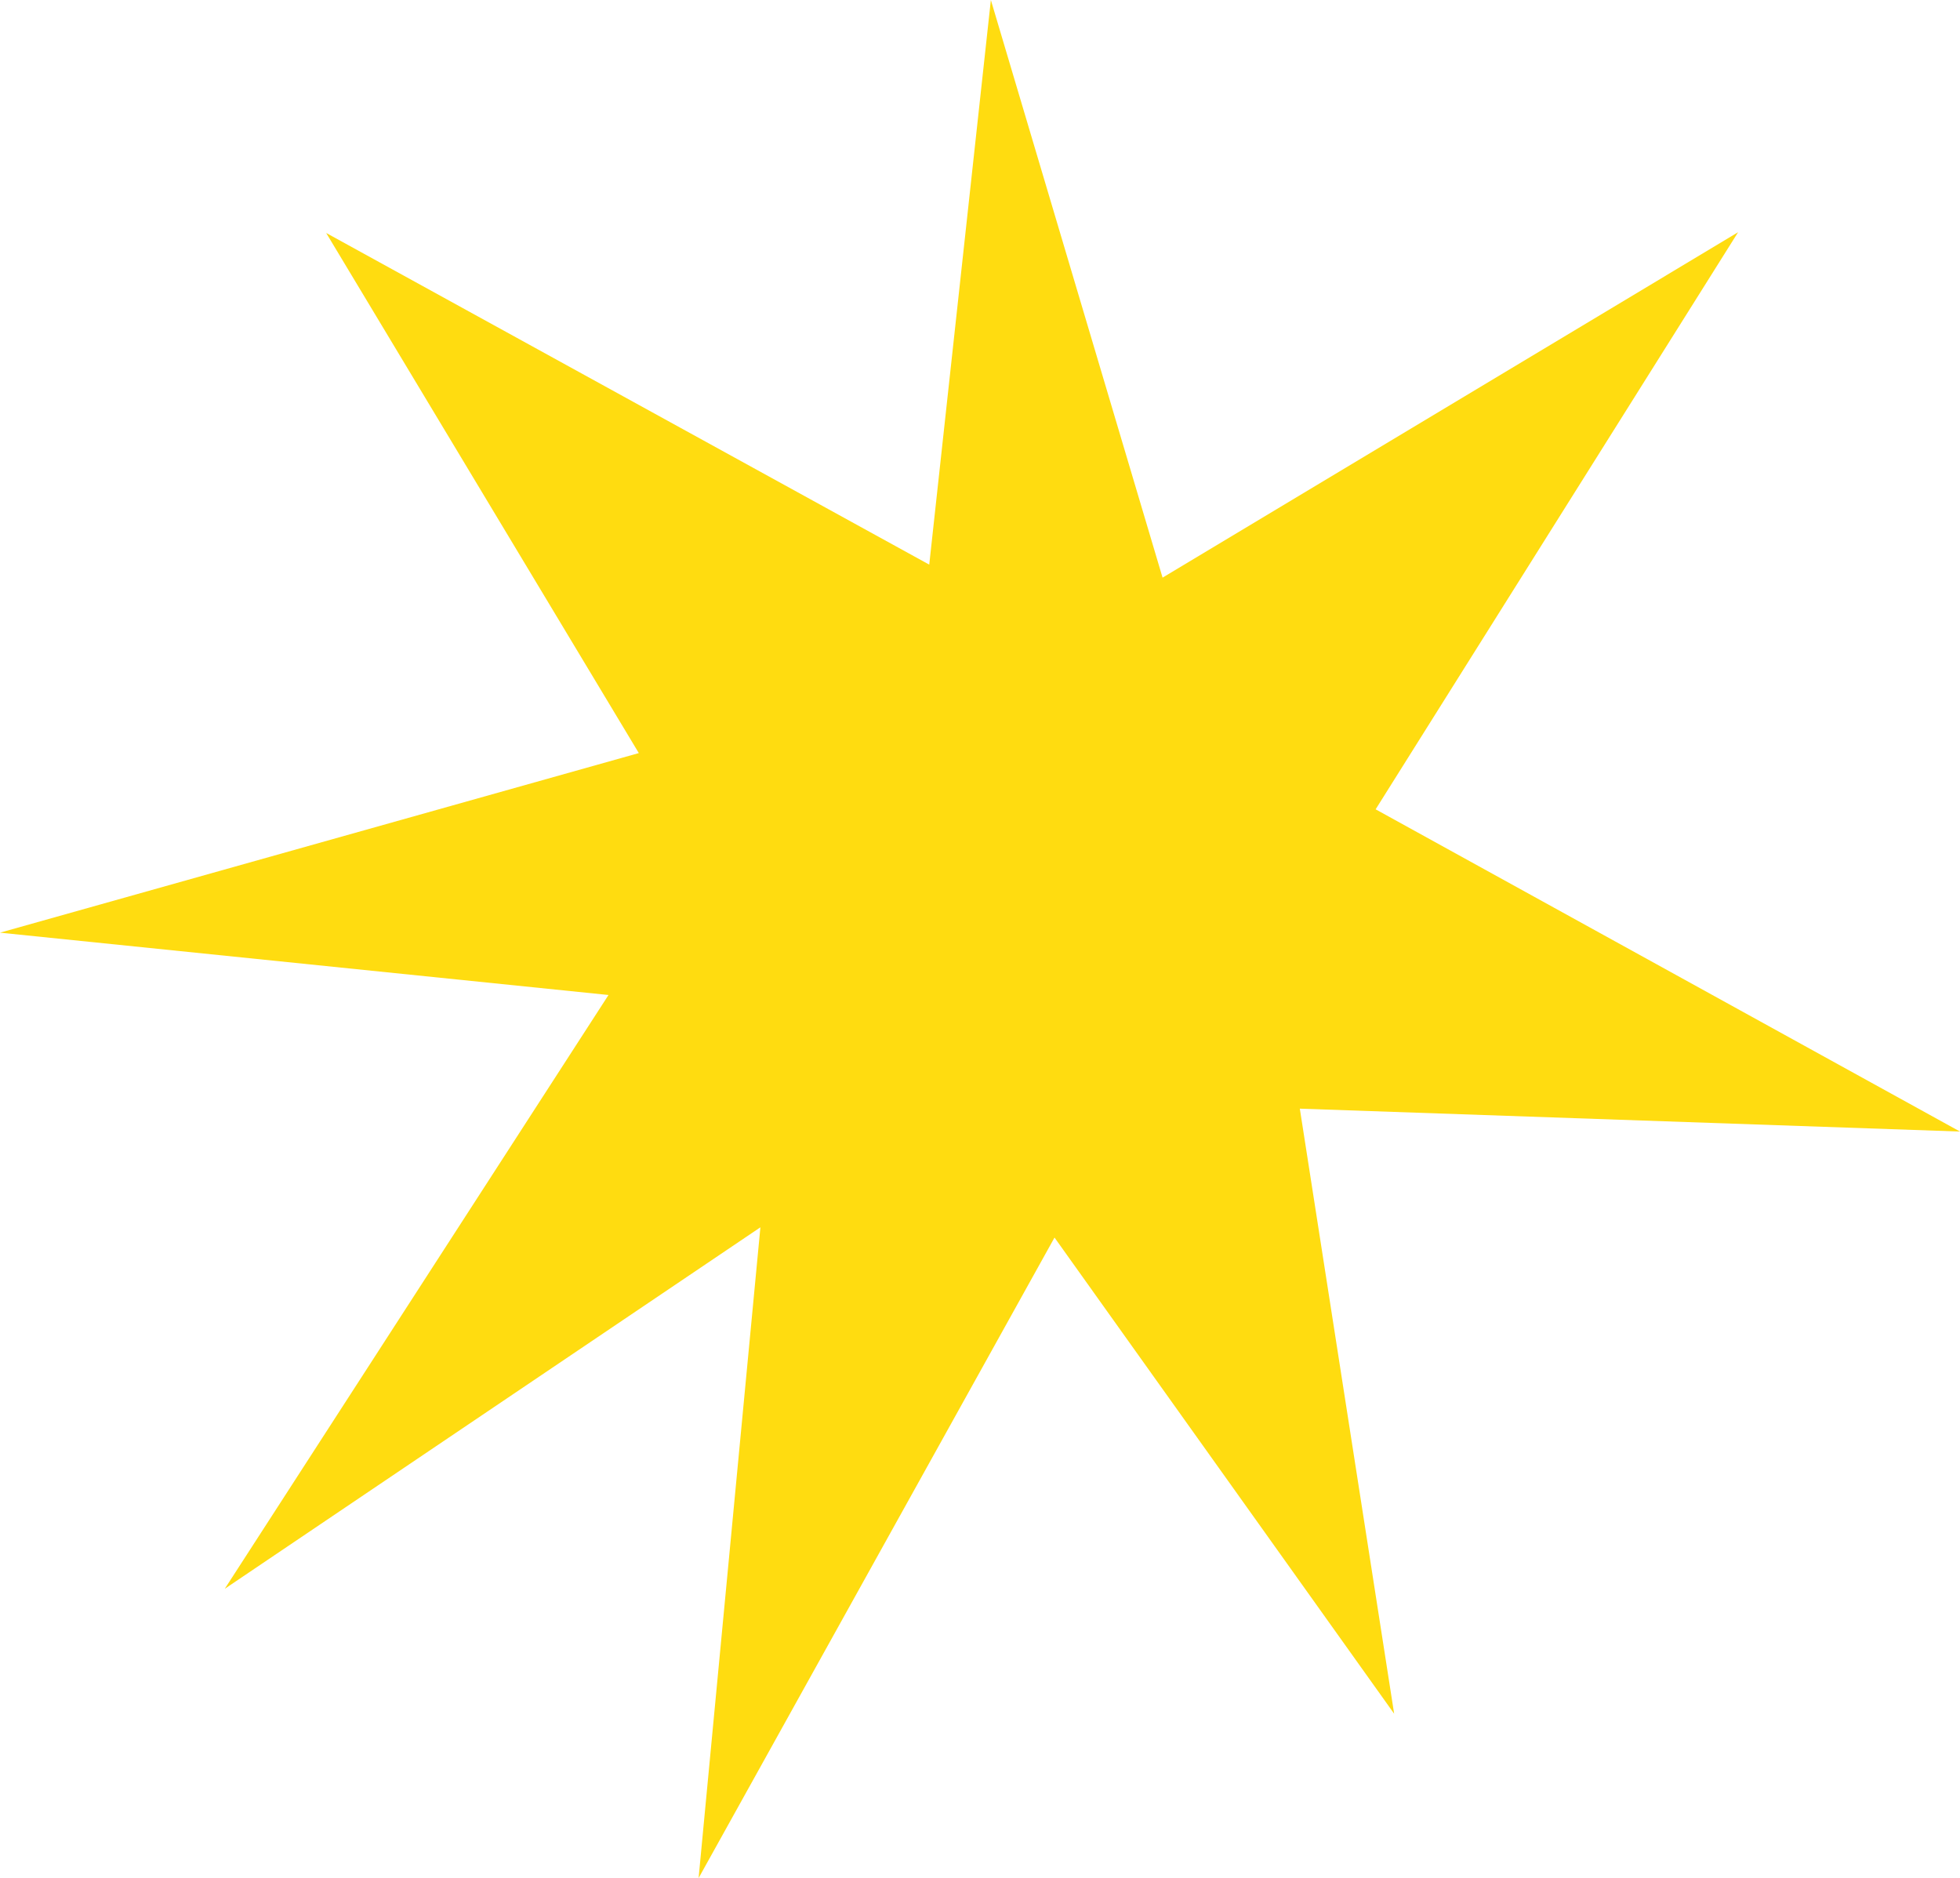 <?xml version="1.0" encoding="UTF-8"?> <svg xmlns="http://www.w3.org/2000/svg" width="143" height="137" viewBox="0 0 143 137" fill="none"><path d="M94.834 80.873L101.716 125.011L76.937 90.276L50.969 137L55.478 89.528L16.398 115.898L44.396 72.582L0 68.035L46.607 54.935L23.797 16.994L67.797 41.188L72.293 0L84.82 42.137L126.81 16.94L100.365 59.037L143 82.543L94.834 80.873Z" fill="#FFDC10"></path></svg> 